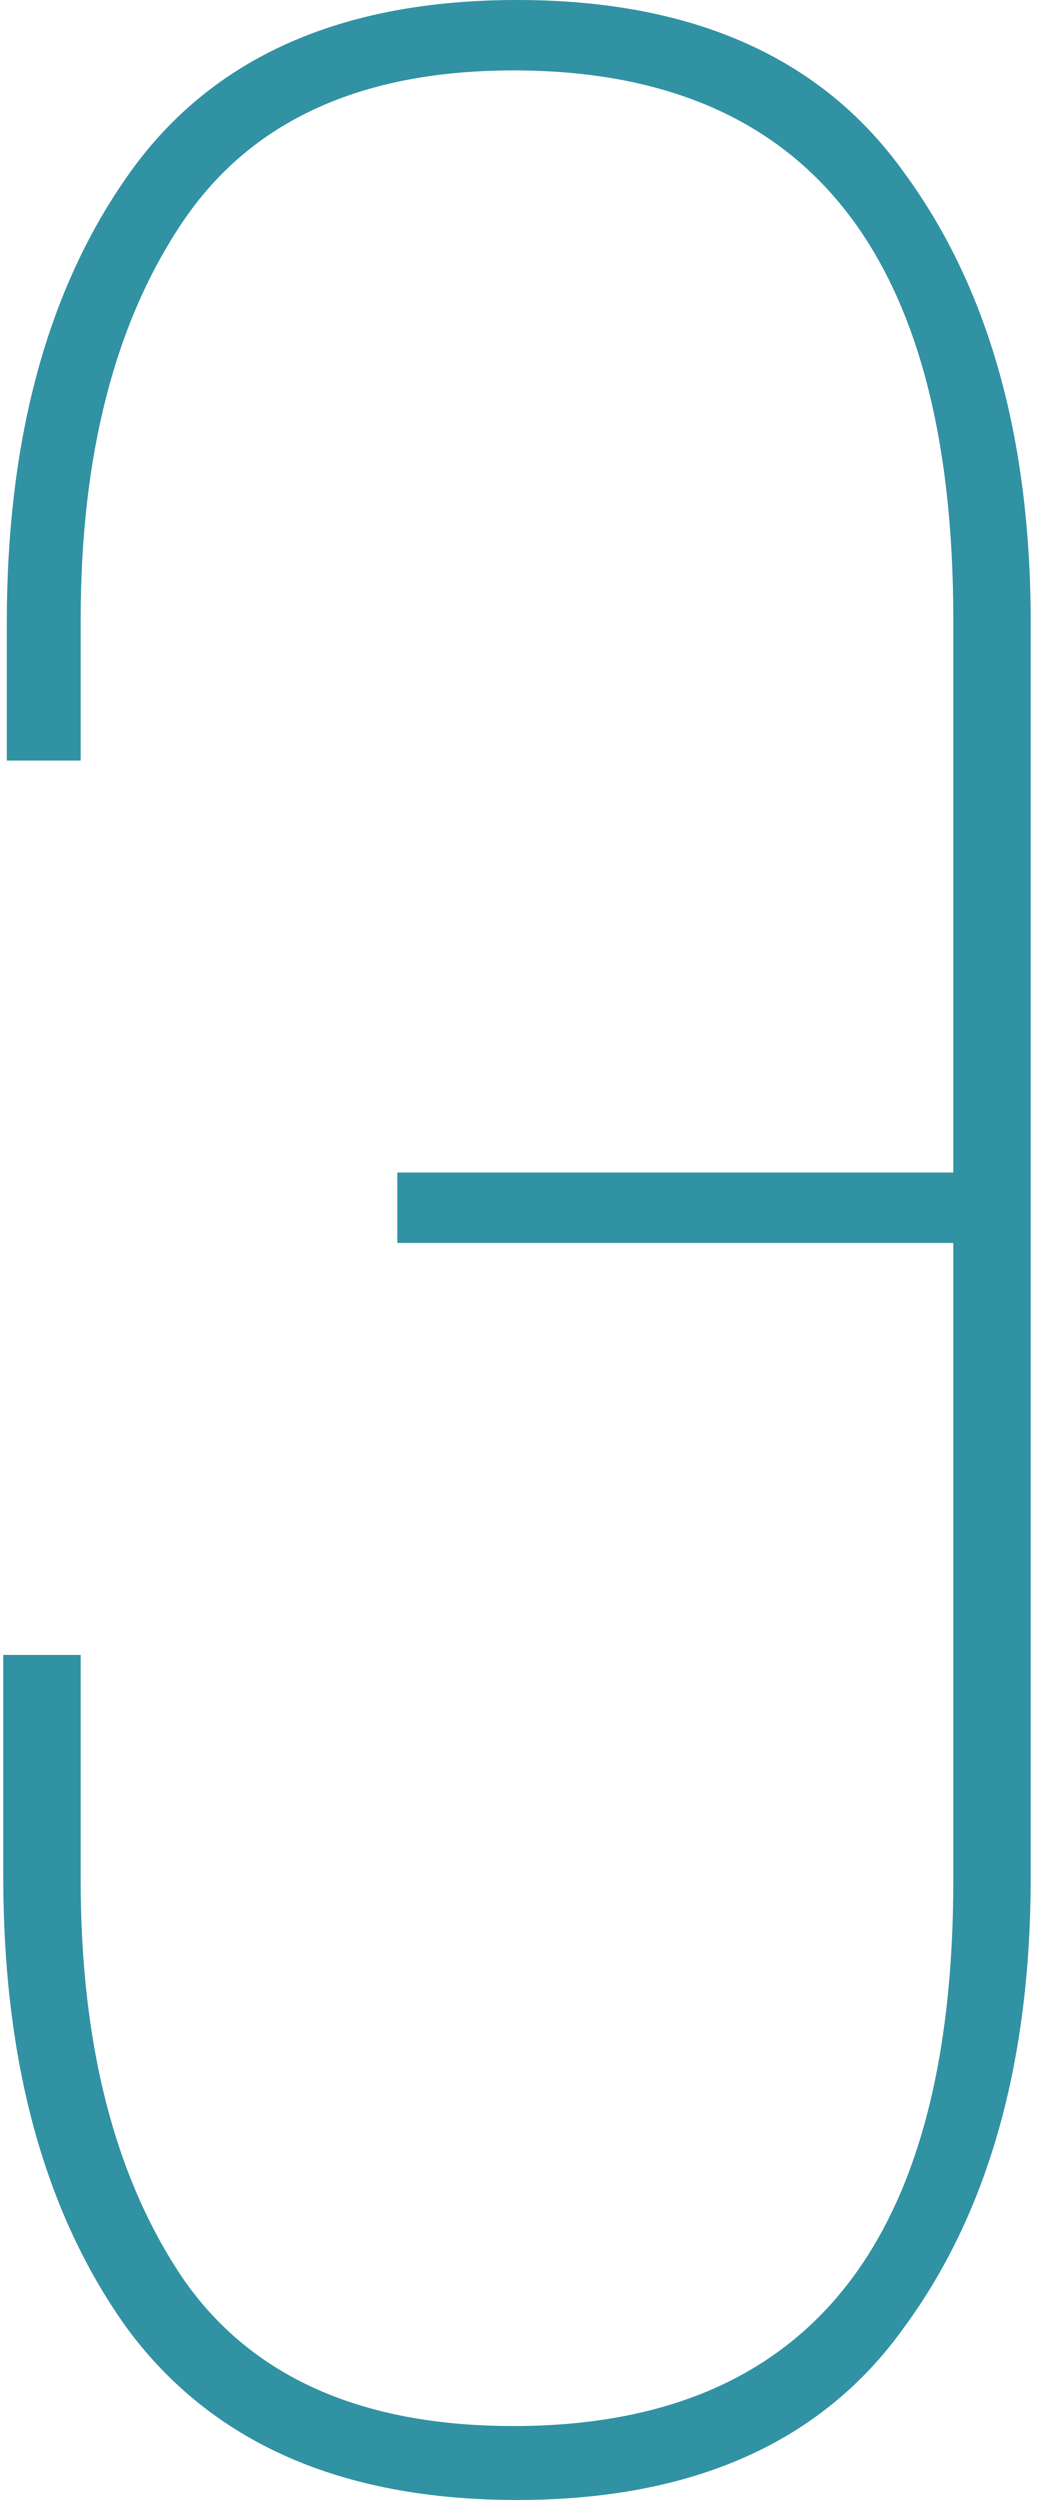 <?xml version="1.0" encoding="UTF-8"?> <svg xmlns="http://www.w3.org/2000/svg" width="118" height="284" viewBox="0 0 118 284" fill="none"><path d="M14.772 19.6C24.105 6.533 38.772 -1.71661e-05 58.772 -1.71661e-05C78.772 -1.71661e-05 93.439 6.533 102.772 19.6C112.372 32.667 117.172 49.733 117.172 70.8V213.2C117.172 234.267 112.372 251.333 102.772 264.4C93.439 277.467 78.772 284 58.772 284C38.772 284 23.972 277.467 14.372 264.4C5.039 251.333 0.372 234.267 0.372 213.2V188H9.172V213.6C9.172 232.267 13.039 247.333 20.772 258.8C28.505 270 41.038 275.6 58.372 275.6C91.705 275.6 108.372 254.933 108.372 213.6V141.2H45.172V133.2H108.372V70.4C108.372 28.8 91.705 8 58.372 8C41.038 8 28.505 13.733 20.772 25.2C13.039 36.667 9.172 51.733 9.172 70.4V86.4H0.772V70.8C0.772 49.733 5.439 32.667 14.772 19.6Z" fill="#3192A3"></path></svg> 